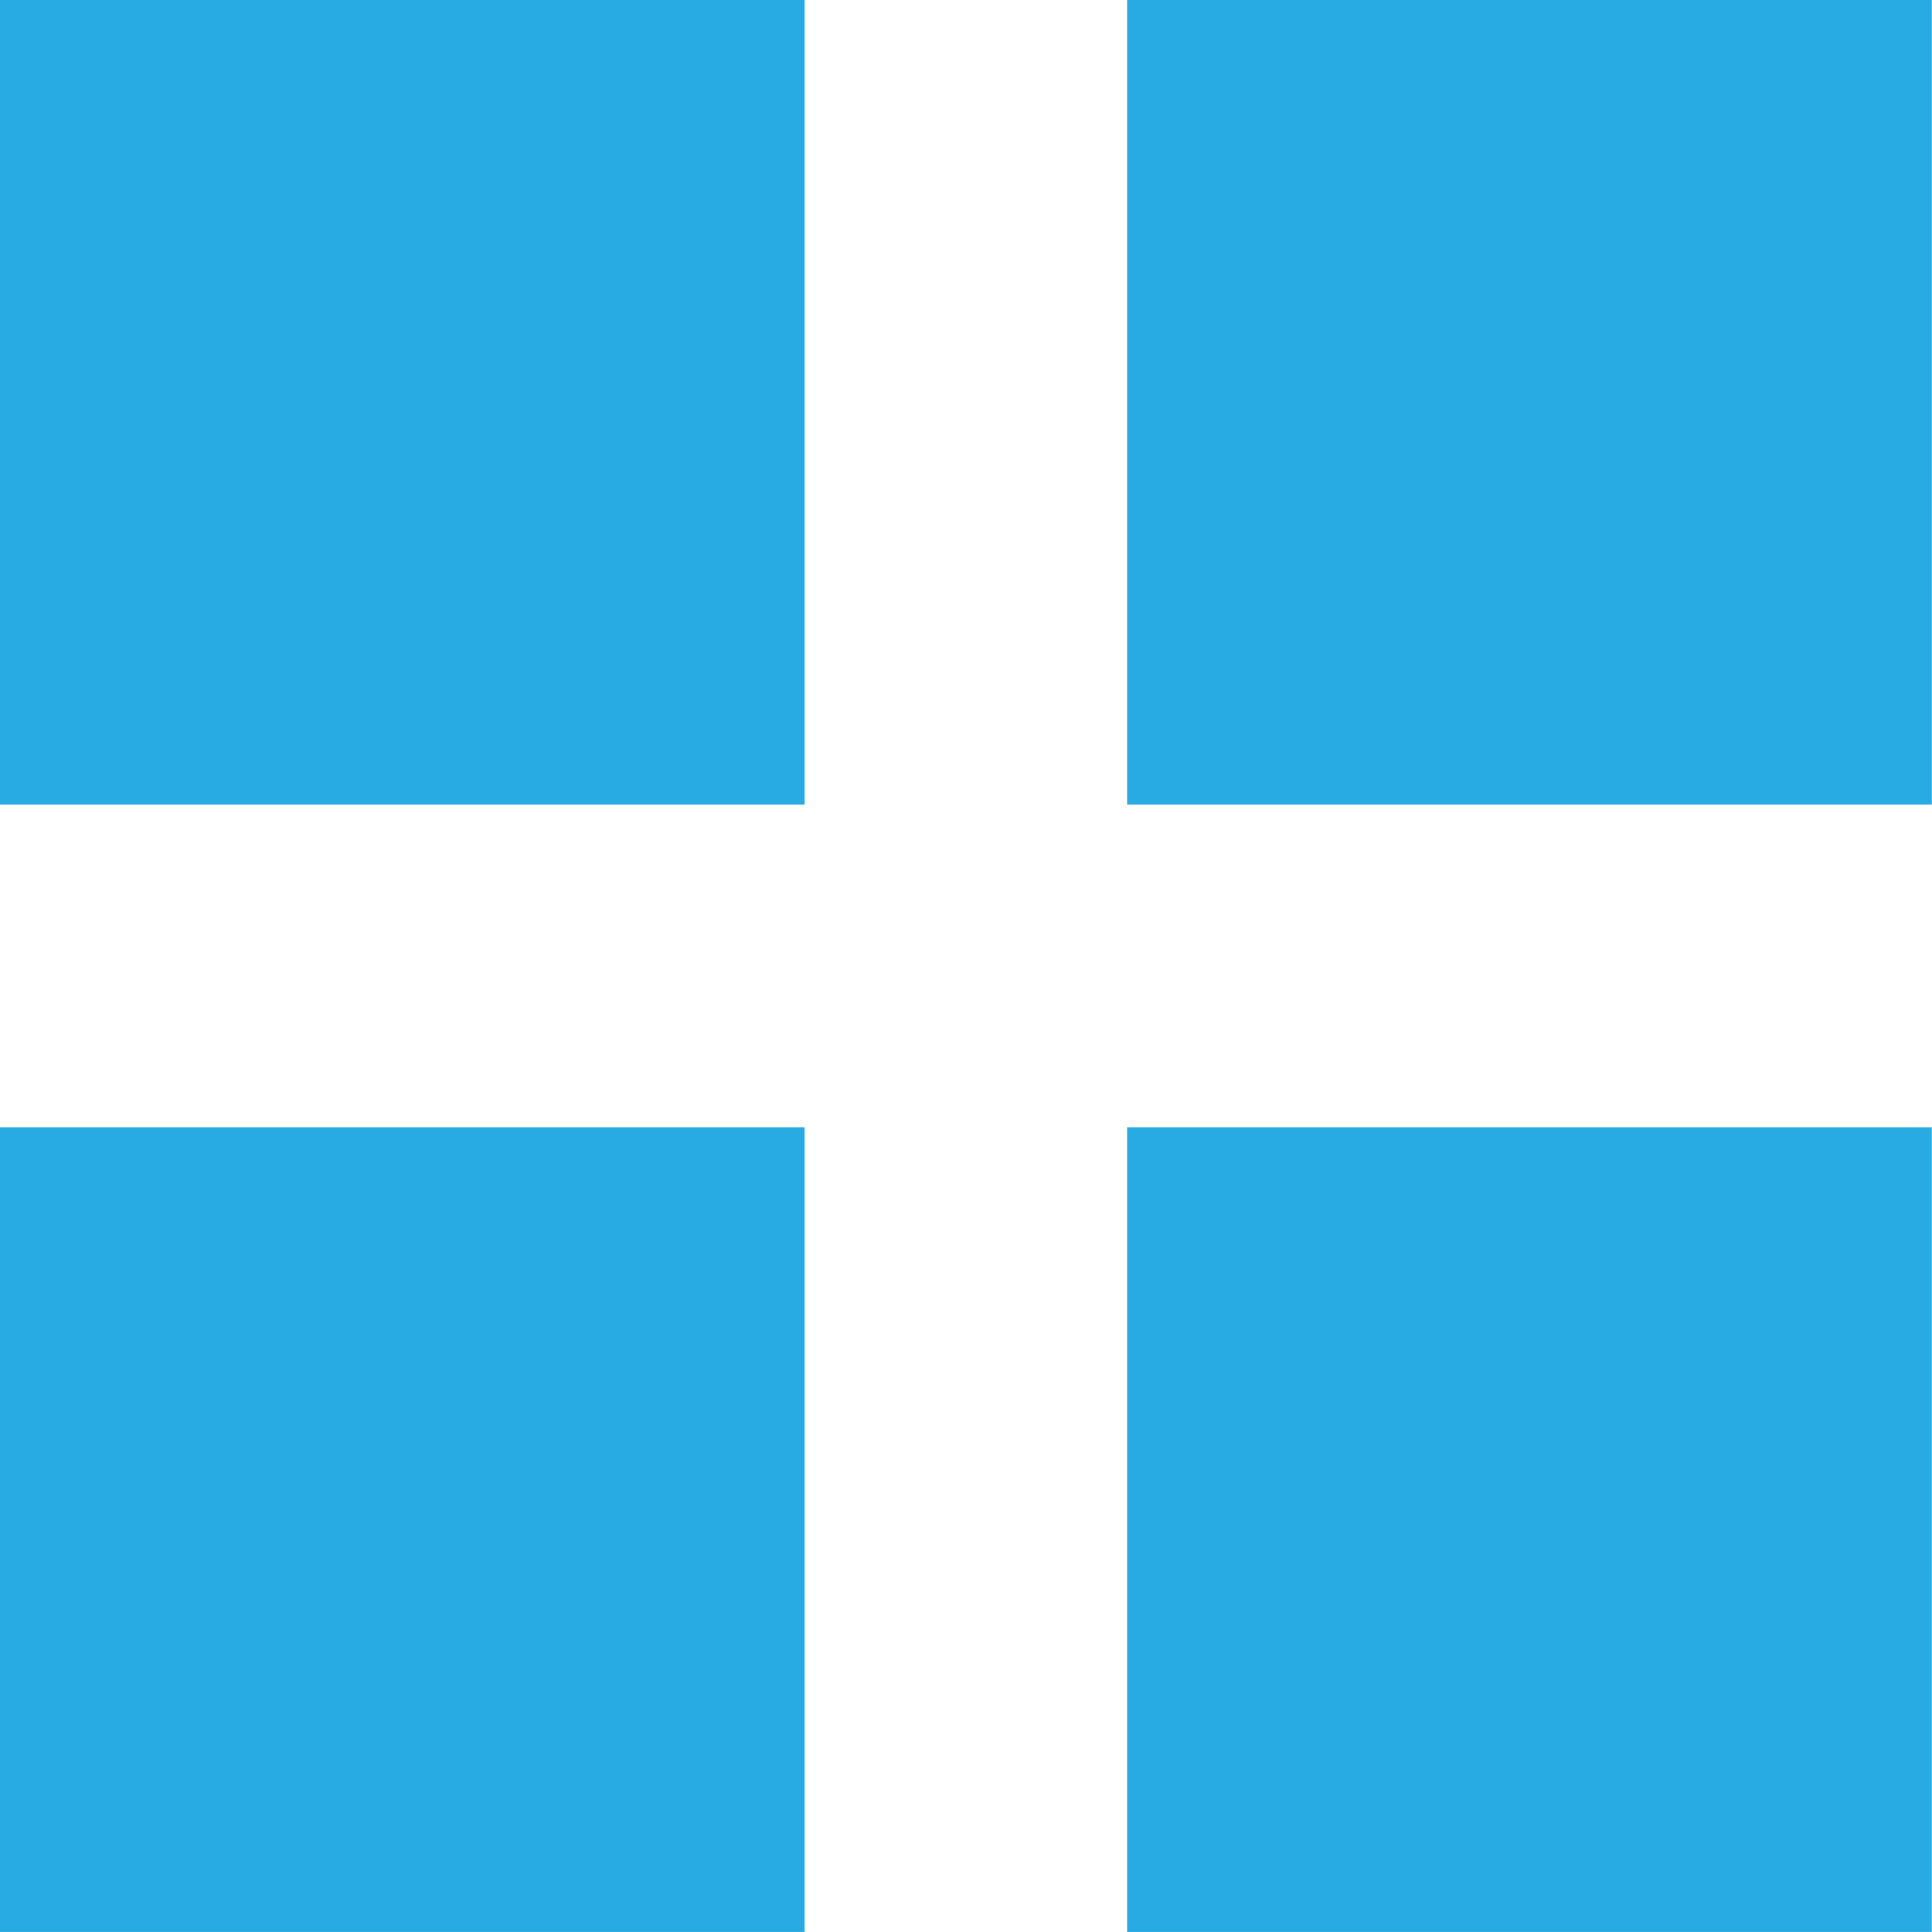 <svg xmlns="http://www.w3.org/2000/svg" width="25.43" height="25.429" viewBox="0 0 25.43 25.429">
  <g id="Group_12768" data-name="Group 12768" transform="translate(-1676.637 -195.34)">
    <rect id="Rectangle_5073" data-name="Rectangle 5073" width="10.595" height="10.595" transform="translate(1676.637 195.34)" fill="#28abe2"/>
    <rect id="Rectangle_5076" data-name="Rectangle 5076" width="10.595" height="10.595" transform="translate(1676.637 210.174)" fill="#28abe2"/>
    <rect id="Rectangle_5074" data-name="Rectangle 5074" width="10.595" height="10.595" transform="translate(1691.47 195.34)" fill="#28abe2"/>
    <rect id="Rectangle_5075" data-name="Rectangle 5075" width="10.595" height="10.595" transform="translate(1691.47 210.174)" fill="#28abe2"/>
  </g>
</svg>
